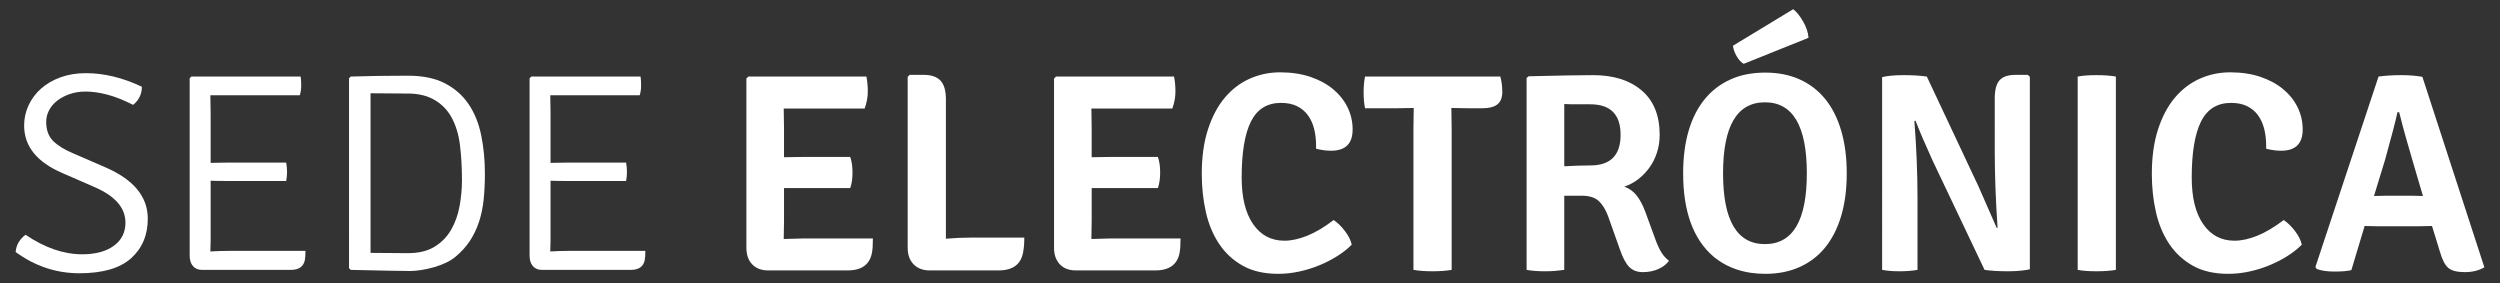 <?xml version="1.0" encoding="utf-8"?>
<!-- Generator: Adobe Illustrator 14.0.0, SVG Export Plug-In . SVG Version: 6.00 Build 43363)  -->
<!DOCTYPE svg PUBLIC "-//W3C//DTD SVG 1.1//EN" "http://www.w3.org/Graphics/SVG/1.1/DTD/svg11.dtd">
<svg version="1.1" id="Capa_1" xmlns="http://www.w3.org/2000/svg" xmlns:xlink="http://www.w3.org/1999/xlink" x="0px" y="0px"
	 width="212px" height="24px" viewBox="0 0 212 24" enable-background="new 0 0 212 24" xml:space="preserve">
<rect x="0" y="0" width="212" height="24" fill="#333333" stroke="none"/>
<g>
	<path fill="#FFFFFF" d="M1.325,21.372c0.049-0.591,0.328-1.079,0.841-1.464c1.632,1.104,3.231,1.656,4.8,1.656
		c1.136,0,2.031-0.24,2.688-0.721c0.656-0.479,0.984-1.135,0.984-1.967c0-1.232-0.849-2.225-2.544-2.977l-2.808-1.225
		c-2.16-0.928-3.24-2.271-3.24-4.031c0-0.607,0.128-1.184,0.384-1.729C2.686,8.373,3.042,7.9,3.498,7.5
		c0.456-0.399,1.004-0.716,1.644-0.947c0.64-0.232,1.352-0.349,2.136-0.349c1.552,0,3.136,0.384,4.752,1.152
		c0,0.624-0.248,1.136-0.743,1.536c-0.784-0.4-1.509-0.688-2.173-0.864C8.449,7.853,7.838,7.764,7.277,7.764
		c-0.512,0-0.972,0.072-1.38,0.217s-0.76,0.332-1.056,0.564C4.545,8.776,4.317,9.049,4.157,9.36s-0.239,0.636-0.239,0.972
		c0,0.705,0.204,1.252,0.611,1.645c0.408,0.393,0.98,0.74,1.717,1.044l2.712,1.176c2.384,1.04,3.575,2.488,3.575,4.344
		c0,1.392-0.472,2.513-1.416,3.36c-0.943,0.848-2.408,1.271-4.392,1.271C4.773,23.172,2.974,22.572,1.325,21.372z"/>
	<path fill="#FFFFFF" d="M17.862,20.408l-0.024,0.916c0.544-0.031,1.04-0.048,1.488-0.048h6.576c0,0.336-0.017,0.592-0.049,0.769
		c-0.111,0.56-0.504,0.84-1.176,0.84h-7.56c-0.32,0-0.572-0.108-0.756-0.324c-0.185-0.217-0.276-0.508-0.276-0.877V6.637
		l0.144-0.145h9.265c0.031,0.191,0.048,0.443,0.048,0.756s-0.04,0.588-0.12,0.828h-7.584l0.024,1.488v4.248l1.439-0.024h4.968
		c0.049,0.284,0.072,0.548,0.072,0.792s-0.023,0.5-0.072,0.768h-4.968c-0.608,0-1.088-0.008-1.439-0.023V20.408z"/>
	<path fill="#FFFFFF" d="M38.646,21.756c-0.224,0.192-0.496,0.365-0.815,0.517c-0.32,0.151-0.66,0.28-1.021,0.384
		c-0.36,0.104-0.72,0.184-1.08,0.24c-0.359,0.056-0.676,0.084-0.948,0.084c-0.287,0-0.848-0.008-1.68-0.024s-1.952-0.04-3.36-0.071
		l-0.144-0.145V6.637l0.144-0.145c1.393-0.048,3.017-0.072,4.872-0.072c1.248,0,2.288,0.217,3.12,0.648s1.5,1.02,2.004,1.764
		s0.86,1.625,1.068,2.641s0.313,2.1,0.313,3.252c0,0.8-0.036,1.539-0.108,2.22s-0.204,1.308-0.396,1.884
		c-0.191,0.576-0.447,1.108-0.768,1.596C39.525,20.912,39.126,21.356,38.646,21.756z M31.422,21.444l3.168,0.024
		c0.912,0,1.664-0.181,2.256-0.543c0.592-0.36,1.06-0.838,1.404-1.432c0.344-0.595,0.584-1.262,0.72-2s0.204-1.477,0.204-2.216
		c0-1.075-0.057-2.063-0.168-2.962c-0.112-0.899-0.345-1.674-0.696-2.324s-0.84-1.156-1.464-1.518S35.47,7.932,34.59,7.932
		l-3.168-0.023V21.444z"/>
	<path fill="#FFFFFF" d="M46.686,20.408l-0.024,0.916c0.544-0.031,1.04-0.048,1.488-0.048h6.576c0,0.336-0.017,0.592-0.049,0.769
		c-0.111,0.56-0.504,0.84-1.176,0.84h-7.56c-0.32,0-0.572-0.108-0.756-0.324c-0.185-0.217-0.276-0.508-0.276-0.877V6.637
		l0.144-0.145h9.265c0.031,0.191,0.048,0.443,0.048,0.756s-0.04,0.588-0.12,0.828h-7.584l0.024,1.488v4.248l1.439-0.024h4.968
		c0.049,0.284,0.072,0.548,0.072,0.792s-0.023,0.5-0.072,0.768h-4.968c-0.608,0-1.088-0.008-1.439-0.023V20.408z"/>
	<path fill="#FFFFFF" d="M66.484,18.78l-0.024,1.487l1.681-0.047h5.88c0,0.512-0.024,0.904-0.072,1.176
		c-0.177,1.023-0.864,1.535-2.064,1.535h-6.743c-0.576,0-1.028-0.171-1.356-0.516c-0.328-0.344-0.492-0.812-0.492-1.404V6.66
		l0.168-0.168h10.008c0.08,0.4,0.12,0.828,0.12,1.284S73.5,8.709,73.324,9.204H66.46l0.024,1.656v2.472l1.56-0.023h4.057
		c0.128,0.368,0.191,0.808,0.191,1.32c0,0.512-0.063,0.951-0.191,1.319h-5.616V18.78z"/>
	<path fill="#FFFFFF" d="M82.396,20.148h4.465c0,0.48-0.032,0.888-0.097,1.224c-0.176,1.04-0.872,1.56-2.088,1.56h-5.832
		c-0.576,0-1.032-0.171-1.368-0.516c-0.336-0.344-0.504-0.812-0.504-1.404V6.516l0.168-0.168h1.2c0.64,0,1.112,0.165,1.416,0.492
		c0.304,0.328,0.456,0.853,0.456,1.572v11.832C80.899,20.181,81.628,20.148,82.396,20.148z"/>
	<path fill="#FFFFFF" d="M92.572,18.78l-0.024,1.487l1.681-0.047h5.88c0,0.512-0.024,0.904-0.072,1.176
		c-0.177,1.023-0.864,1.535-2.064,1.535h-6.743c-0.576,0-1.028-0.171-1.356-0.516c-0.328-0.344-0.492-0.812-0.492-1.404V6.66
		l0.168-0.168h10.008c0.08,0.4,0.12,0.828,0.12,1.284s-0.088,0.933-0.264,1.428h-6.864l0.024,1.656v2.472l1.56-0.023h4.057
		c0.128,0.368,0.191,0.808,0.191,1.32c0,0.512-0.063,0.951-0.191,1.319h-5.616V18.78z"/>
	<path fill="#FFFFFF" d="M111.604,12.612v-0.24c0-0.528-0.057-1.012-0.168-1.452c-0.113-0.439-0.289-0.824-0.529-1.152
		c-0.24-0.327-0.547-0.583-0.924-0.768c-0.375-0.184-0.828-0.275-1.355-0.275c-1.167,0-2.015,0.523-2.544,1.572
		c-0.527,1.047-0.791,2.636-0.791,4.764c0,1.695,0.324,3.012,0.973,3.947c0.646,0.937,1.531,1.404,2.65,1.404
		c0.592,0,1.236-0.14,1.934-0.42c0.695-0.279,1.443-0.724,2.244-1.332c0.336,0.225,0.654,0.536,0.959,0.936
		c0.305,0.4,0.496,0.785,0.576,1.152c-0.352,0.353-0.764,0.676-1.236,0.973c-0.473,0.296-0.98,0.556-1.523,0.779
		c-0.545,0.225-1.113,0.4-1.705,0.528s-1.184,0.192-1.775,0.192c-1.183,0-2.183-0.229-3-0.685s-1.484-1.071-2.003-1.848
		c-0.521-0.776-0.896-1.677-1.128-2.7c-0.232-1.023-0.349-2.104-0.349-3.24c0-1.439,0.176-2.699,0.528-3.779
		c0.352-1.08,0.828-1.977,1.428-2.688c0.6-0.712,1.303-1.248,2.111-1.608c0.809-0.359,1.668-0.539,2.58-0.539
		c0.943,0,1.797,0.128,2.557,0.383c0.76,0.257,1.404,0.605,1.932,1.045s0.936,0.951,1.225,1.535
		c0.287,0.585,0.432,1.213,0.432,1.885c0,1.199-0.609,1.8-1.824,1.8c-0.176,0-0.369-0.013-0.576-0.036
		C112.09,12.721,111.859,12.676,111.604,12.612z"/>
	<path fill="#FFFFFF" d="M123.1,10.932v11.953c-0.465,0.08-1.006,0.119-1.621,0.119s-1.156-0.039-1.619-0.119V10.932l0.023-1.775
		l-1.465,0.023h-2.664c-0.08-0.398-0.119-0.848-0.119-1.344s0.039-0.943,0.119-1.344h11.473c0.111,0.4,0.168,0.836,0.168,1.309
		c0,0.472-0.137,0.82-0.408,1.043c-0.271,0.225-0.711,0.336-1.32,0.336h-1.127l-1.465-0.023L123.1,10.932z"/>
	<path fill="#FFFFFF" d="M140.74,11.436c0,0.529-0.076,1.029-0.229,1.5c-0.152,0.473-0.365,0.896-0.637,1.273
		c-0.271,0.375-0.588,0.703-0.947,0.983c-0.361,0.28-0.756,0.491-1.188,0.636c0.414,0.145,0.764,0.393,1.043,0.744
		s0.523,0.809,0.732,1.368l0.887,2.424c0.145,0.399,0.305,0.744,0.48,1.032c0.176,0.287,0.393,0.527,0.648,0.72
		c-0.209,0.288-0.508,0.521-0.898,0.696s-0.832,0.264-1.324,0.264c-0.477,0-0.857-0.145-1.143-0.432
		c-0.287-0.288-0.549-0.776-0.787-1.465l-1.014-2.855c-0.209-0.561-0.473-0.988-0.795-1.284s-0.805-0.444-1.447-0.444h-1.473v6.289
		c-0.223,0.031-0.471,0.06-0.742,0.084c-0.273,0.023-0.568,0.035-0.889,0.035c-0.592,0-1.113-0.039-1.561-0.119V6.612l0.168-0.144
		c1.297-0.032,2.396-0.057,3.301-0.072c0.902-0.016,1.627-0.024,2.172-0.024c1.729,0,3.1,0.433,4.115,1.296
		C140.23,8.532,140.74,9.789,140.74,11.436z M132.65,8.82V14.1c0.832-0.047,1.568-0.071,2.209-0.071
		c1.711,0,2.568-0.864,2.568-2.593c0-1.727-0.857-2.592-2.568-2.592c-0.496,0-0.924,0-1.283,0
		C133.215,8.844,132.906,8.836,132.65,8.82z"/>
	<path fill="#FFFFFF" d="M145.299,21.756c-1.713-1.472-2.568-3.823-2.568-7.056c0-1.36,0.156-2.567,0.469-3.624
		c0.313-1.056,0.768-1.947,1.367-2.676c0.602-0.729,1.328-1.284,2.186-1.668c0.855-0.385,1.836-0.576,2.939-0.576
		c1.088,0,2.061,0.191,2.916,0.576c0.855,0.384,1.58,0.939,2.172,1.668s1.043,1.624,1.355,2.688
		c0.313,1.064,0.469,2.269,0.469,3.612c0,1.345-0.156,2.544-0.469,3.601c-0.313,1.056-0.764,1.947-1.355,2.676
		s-1.316,1.283-2.172,1.668c-0.855,0.384-1.828,0.576-2.916,0.576C147.947,23.221,146.482,22.732,145.299,21.756z M153.219,14.7
		c0-4.016-1.184-6.024-3.551-6.024c-2.369,0-3.553,2.009-3.553,6.024c0,4,1.184,6,3.553,6C152.035,20.7,153.219,18.7,153.219,14.7z
		 M146.955,3.877l5.111-3.097c0.289,0.224,0.568,0.572,0.84,1.044c0.273,0.473,0.424,0.932,0.457,1.38l-5.496,2.208
		c-0.225-0.128-0.424-0.344-0.6-0.648C147.092,4.461,146.986,4.164,146.955,3.877z"/>
	<path fill="#FFFFFF" d="M171.963,6.348l0.168,0.168v16.32c-0.496,0.112-1.121,0.168-1.871,0.168c-0.754,0-1.408-0.039-1.969-0.119
		l-4.416-9.289c-0.641-1.407-1.121-2.527-1.439-3.359l-0.098,0.023c0.178,2.256,0.266,4.433,0.266,6.528v6.097
		c-0.449,0.08-0.957,0.119-1.525,0.119s-1.059-0.039-1.475-0.119V6.54c0.463-0.111,1.07-0.168,1.824-0.168
		c0.752,0,1.406,0.04,1.967,0.12l4.369,9.288l1.559,3.552l0.072-0.023c-0.16-2.32-0.24-4.512-0.24-6.576V8.34
		c0-0.72,0.137-1.231,0.408-1.535c0.271-0.305,0.729-0.457,1.369-0.457H171.963z"/>
	<path fill="#FFFFFF" d="M176.188,22.885V6.492c0.402-0.08,0.93-0.12,1.582-0.12c0.654,0,1.205,0.04,1.656,0.12v16.393
		c-0.451,0.08-1.002,0.119-1.656,0.119C177.117,23.004,176.59,22.965,176.188,22.885z"/>
	<path fill="#FFFFFF" d="M192.17,12.612v-0.24c0-0.528-0.057-1.012-0.168-1.452c-0.111-0.439-0.287-0.824-0.527-1.152
		c-0.24-0.327-0.549-0.583-0.924-0.768c-0.377-0.184-0.828-0.275-1.357-0.275c-1.168,0-2.016,0.523-2.543,1.572
		c-0.527,1.047-0.793,2.636-0.793,4.764c0,1.695,0.324,3.012,0.973,3.947c0.648,0.937,1.531,1.404,2.652,1.404
		c0.592,0,1.236-0.14,1.932-0.42c0.695-0.279,1.443-0.724,2.244-1.332c0.336,0.225,0.656,0.536,0.961,0.936
		c0.303,0.4,0.494,0.785,0.574,1.152c-0.352,0.353-0.764,0.676-1.234,0.973c-0.473,0.296-0.98,0.556-1.525,0.779
		c-0.543,0.225-1.111,0.4-1.703,0.528s-1.184,0.192-1.775,0.192c-1.186,0-2.186-0.229-3-0.685c-0.816-0.456-1.484-1.071-2.004-1.848
		c-0.521-0.776-0.896-1.677-1.129-2.7s-0.348-2.104-0.348-3.24c0-1.439,0.176-2.699,0.527-3.779s0.828-1.977,1.428-2.688
		c0.602-0.712,1.305-1.248,2.113-1.608c0.807-0.359,1.668-0.539,2.58-0.539c0.943,0,1.795,0.128,2.555,0.383
		c0.76,0.257,1.404,0.605,1.932,1.045c0.529,0.439,0.938,0.951,1.225,1.535c0.289,0.585,0.432,1.213,0.432,1.885
		c0,1.199-0.607,1.8-1.824,1.8c-0.176,0-0.367-0.013-0.574-0.036C192.658,12.721,192.426,12.676,192.17,12.612z"/>
	<path fill="#FFFFFF" d="M206.234,19.164l-1.176,0.024h-3.359l-1.178-0.024l-1.127,3.744c-0.336,0.08-0.813,0.12-1.428,0.12
		c-0.617,0-1.117-0.072-1.5-0.216l-0.121-0.168l5.354-16.152c0.59-0.08,1.23-0.12,1.92-0.12c0.688,0,1.287,0.048,1.799,0.144
		l5.256,16.152c-0.463,0.271-1.02,0.408-1.668,0.408s-1.111-0.12-1.393-0.359c-0.279-0.24-0.516-0.696-0.707-1.369L206.234,19.164z
		 M201.314,16.62l1.08-0.024h2.064l1.008,0.024l-0.721-2.448c-0.545-1.824-0.977-3.375-1.295-4.656h-0.145
		c-0.145,0.689-0.496,2.041-1.057,4.057L201.314,16.62z"/>
</g>
</svg>
